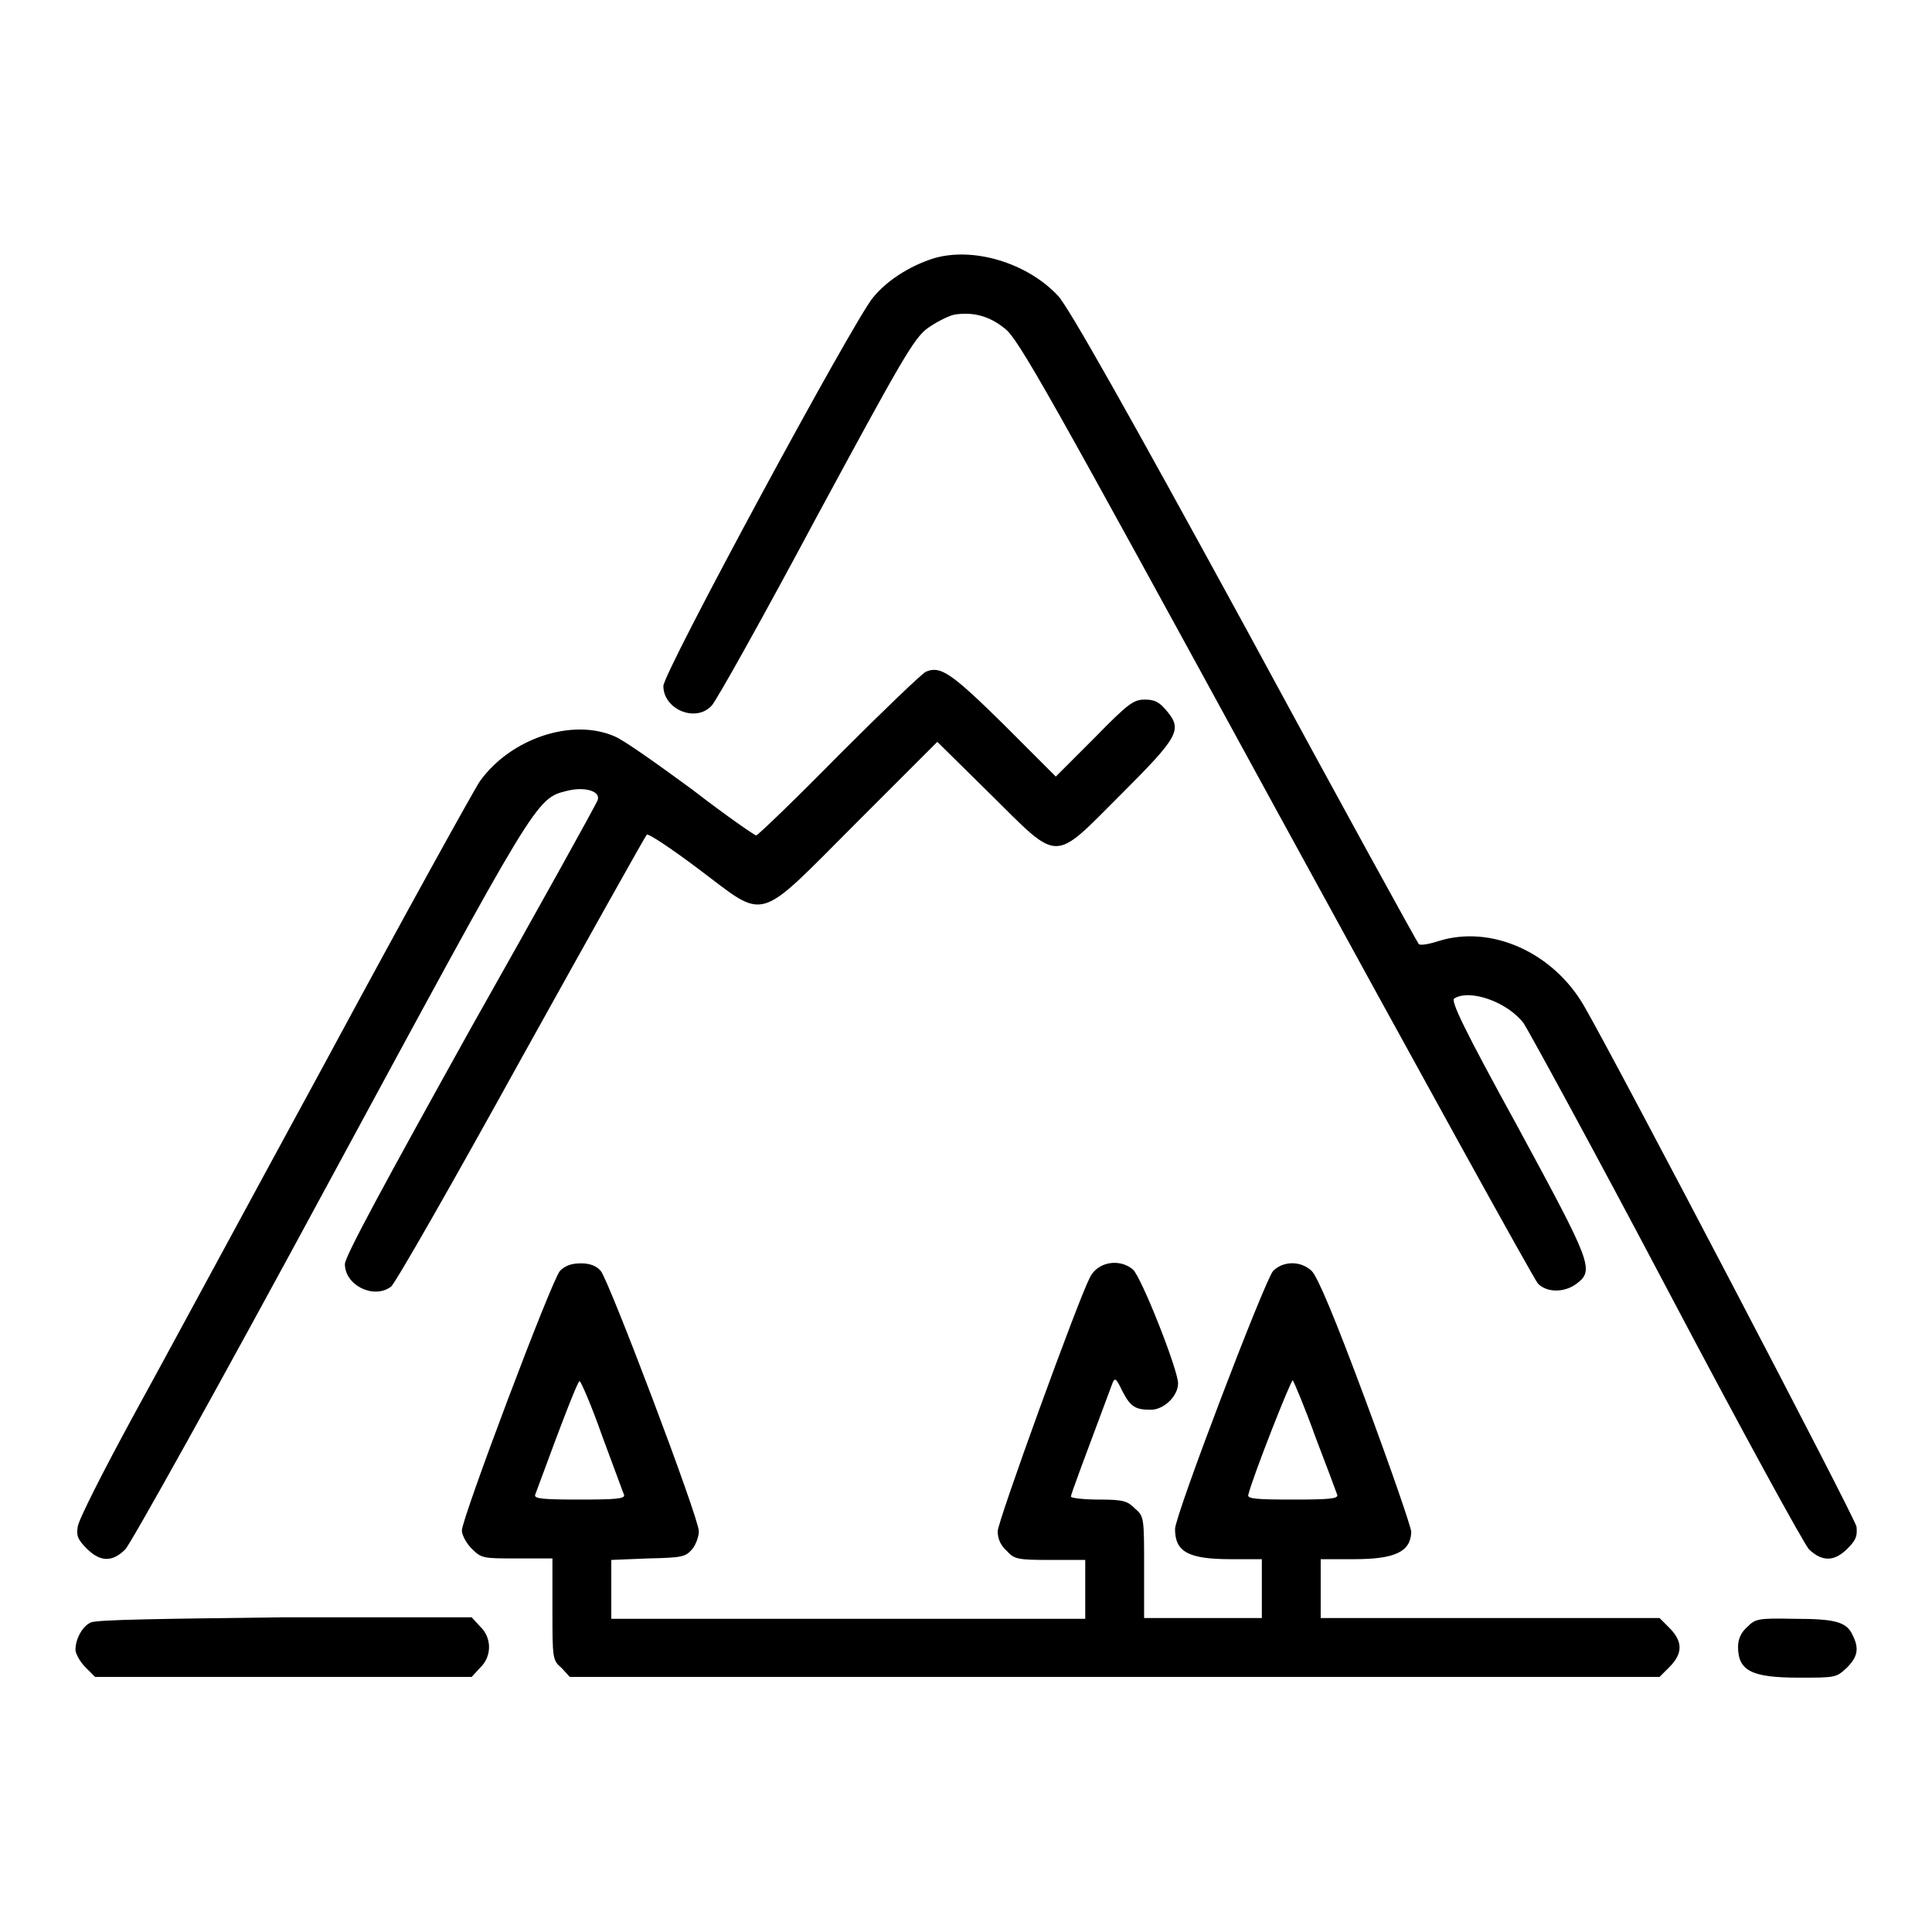 <?xml version="1.0" encoding="UTF-8" standalone="no"?>
<!DOCTYPE svg PUBLIC "-//W3C//DTD SVG 1.1//EN" "http://www.w3.org/Graphics/SVG/1.1/DTD/svg11.dtd">
<svg width="100%" height="100%" viewBox="0 0 256 256" version="1.1" xmlns="http://www.w3.org/2000/svg" xmlns:xlink="http://www.w3.org/1999/xlink" xml:space="preserve" xmlns:serif="http://www.serif.com/" style="fill-rule:evenodd;clip-rule:evenodd;stroke-linejoin:round;stroke-miterlimit:2;">
    <g>
        <g>
            <g>
                <path d="M123.5,34.3C120.5,35.3 117.6,37.1 115.7,39.4C113.2,42.3 87.9,89.1 87.9,90.9C87.9,94 92.2,95.8 94.3,93.5C94.9,92.9 101.1,81.8 108.1,68.7C119.4,47.8 121.1,44.8 122.9,43.5C124,42.7 125.6,41.9 126.4,41.7C128.8,41.3 131,41.8 133.1,43.5C134.9,44.8 138.7,51.6 169,107.1C187.7,141.3 203.3,169.6 203.8,170.1C205,171.3 207.3,171.3 208.9,170.1C211.3,168.3 210.9,167.4 201.1,149.3C193.9,136.2 192.2,132.6 192.7,132.3C194.8,131 199.8,132.8 201.9,135.6C202.5,136.5 211.1,152.2 220.8,170.6C231.3,190.5 239,204.5 239.7,205.3C241.5,207 243.1,206.9 244.8,205.2C246,204 246.1,203.5 246,202.3C245.8,201.1 214.4,141.1 209.9,133.3C205.8,126.2 197.6,122.5 190.6,124.7C189.4,125.1 188.2,125.3 188,125.1C187.8,124.9 177.4,106 165,83.1C149.5,54.7 141.6,40.7 140.2,39.2C136.1,34.8 128.8,32.6 123.5,34.3Z" style="fill-rule:nonzero;"/>
                <path d="M122.7,89C122.2,89.2 117,94.2 111.2,100C105.4,105.9 100.4,110.7 100.2,110.7C100,110.7 96.1,108 91.7,104.6C87.2,101.3 82.7,98.1 81.5,97.6C75.9,95.1 67.7,97.8 63.6,103.5C62.9,104.5 53.7,121.1 43.3,140.4C32.8,159.7 21.2,181.2 17.4,188.1C13.6,195.1 10.4,201.4 10.3,202.3C10.1,203.5 10.3,204 11.5,205.2C13.3,207 14.9,207 16.6,205.3C17.3,204.6 28.8,184 43.6,156.6C71.1,105.8 71,105.8 75.1,104.8C77.4,104.2 79.6,104.8 79.2,106C79.1,106.4 71.5,120.1 62.3,136.4C50.8,157.1 45.7,166.5 45.7,167.5C45.7,170.3 49.5,172.2 51.8,170.5C52.3,170.2 60,156.7 69,140.4C78,124.2 85.5,110.8 85.7,110.6C85.9,110.4 88.9,112.4 92.5,115.1C101.7,122 100,122.5 113.4,109.1L124.2,98.3L131.2,105.2C140.5,114.4 139.4,114.4 148.5,105.3C156.2,97.6 156.7,96.7 154.6,94.2C153.6,93 153,92.7 151.7,92.7C150.2,92.7 149.5,93.2 145,97.8L139.9,102.9L133,96C126,89.1 124.6,88.2 122.7,89Z" style="fill-rule:nonzero;"/>
                <path d="M74.2,168.4C73.1,169.6 61.2,201.2 61.2,202.8C61.2,203.4 61.8,204.5 62.5,205.2C63.8,206.5 64,206.5 68.5,206.5L73.2,206.5L73.2,213.2C73.2,219.7 73.2,220 74.4,221L75.5,222.2L219.9,222.2L221.2,220.9C223,219.1 223,217.5 221.2,215.7L219.9,214.4L175,214.4L175,206.6L179.4,206.6C184.9,206.6 186.9,205.6 187,203C187,202.4 184.3,194.6 181,185.7C176.8,174.4 174.6,169.2 173.8,168.4C172.3,167 170,167.1 168.7,168.4C167.6,169.6 155.7,200.8 155.7,202.6C155.7,205.6 157.4,206.6 163.1,206.6L167.2,206.6L167.2,214.4L151.6,214.4L151.6,207.7C151.6,201.2 151.6,200.9 150.4,199.9C149.4,198.9 148.9,198.7 145.6,198.7C143.6,198.7 141.9,198.5 141.9,198.3C141.9,198 143.7,193.2 147.4,183.3C147.7,182.5 147.9,182.6 148.7,184.3C149.8,186.4 150.4,186.8 152.5,186.8C154.2,186.8 156.1,185 156.1,183.3C156.1,181.5 151.2,169.1 150.1,168.2C148.3,166.7 145.4,167.2 144.4,169.3C142.8,172.4 132.2,201.6 132.2,202.9C132.2,203.9 132.6,204.8 133.4,205.5C134.4,206.6 134.8,206.7 139.2,206.7L143.8,206.7L143.8,214.5L81,214.5L81,206.7L85.9,206.5C90.4,206.4 90.8,206.3 91.7,205.3C92.2,204.7 92.6,203.6 92.6,202.9C92.6,201.1 80.7,169.7 79.6,168.4C79,167.7 78.1,167.4 77,167.4C75.7,167.4 74.9,167.7 74.2,168.4ZM174.3,190.4C175.8,194.3 177.1,197.8 177.2,198.1C177.3,198.6 176,198.7 171.3,198.7C166.5,198.7 165.3,198.6 165.4,198.1C165.9,195.9 171.1,182.7 171.3,182.9C171.5,183.2 172.9,186.5 174.3,190.4ZM79.8,190.3C81.3,194.3 82.6,197.9 82.7,198.1C82.8,198.6 81.5,198.7 76.8,198.7C72.1,198.7 70.8,198.6 70.9,198.1C75.2,186.4 76.6,183 76.8,183C77,183.1 78.4,186.3 79.8,190.3Z" style="fill-rule:nonzero;"/>
                <path d="M12,215C10.9,215.5 10,217.2 10,218.6C10,219.1 10.6,220.2 11.3,220.9L12.6,222.2L62.5,222.2L63.6,221C65.2,219.5 65.2,217 63.6,215.5L62.5,214.3L37.7,214.3C21.7,214.5 12.6,214.6 12,215Z" style="fill-rule:nonzero;"/>
                <path d="M231.5,215.6C230.7,216.3 230.3,217.2 230.3,218.2C230.3,221.4 232.1,222.3 238.4,222.3C243.2,222.3 243.3,222.3 244.7,221C246.1,219.6 246.4,218.5 245.5,216.7C244.7,214.9 243.2,214.5 237.7,214.5C232.9,214.4 232.6,214.5 231.5,215.6Z" style="fill-rule:nonzero;"/>
            </g>
        </g>
    </g>
</svg>
